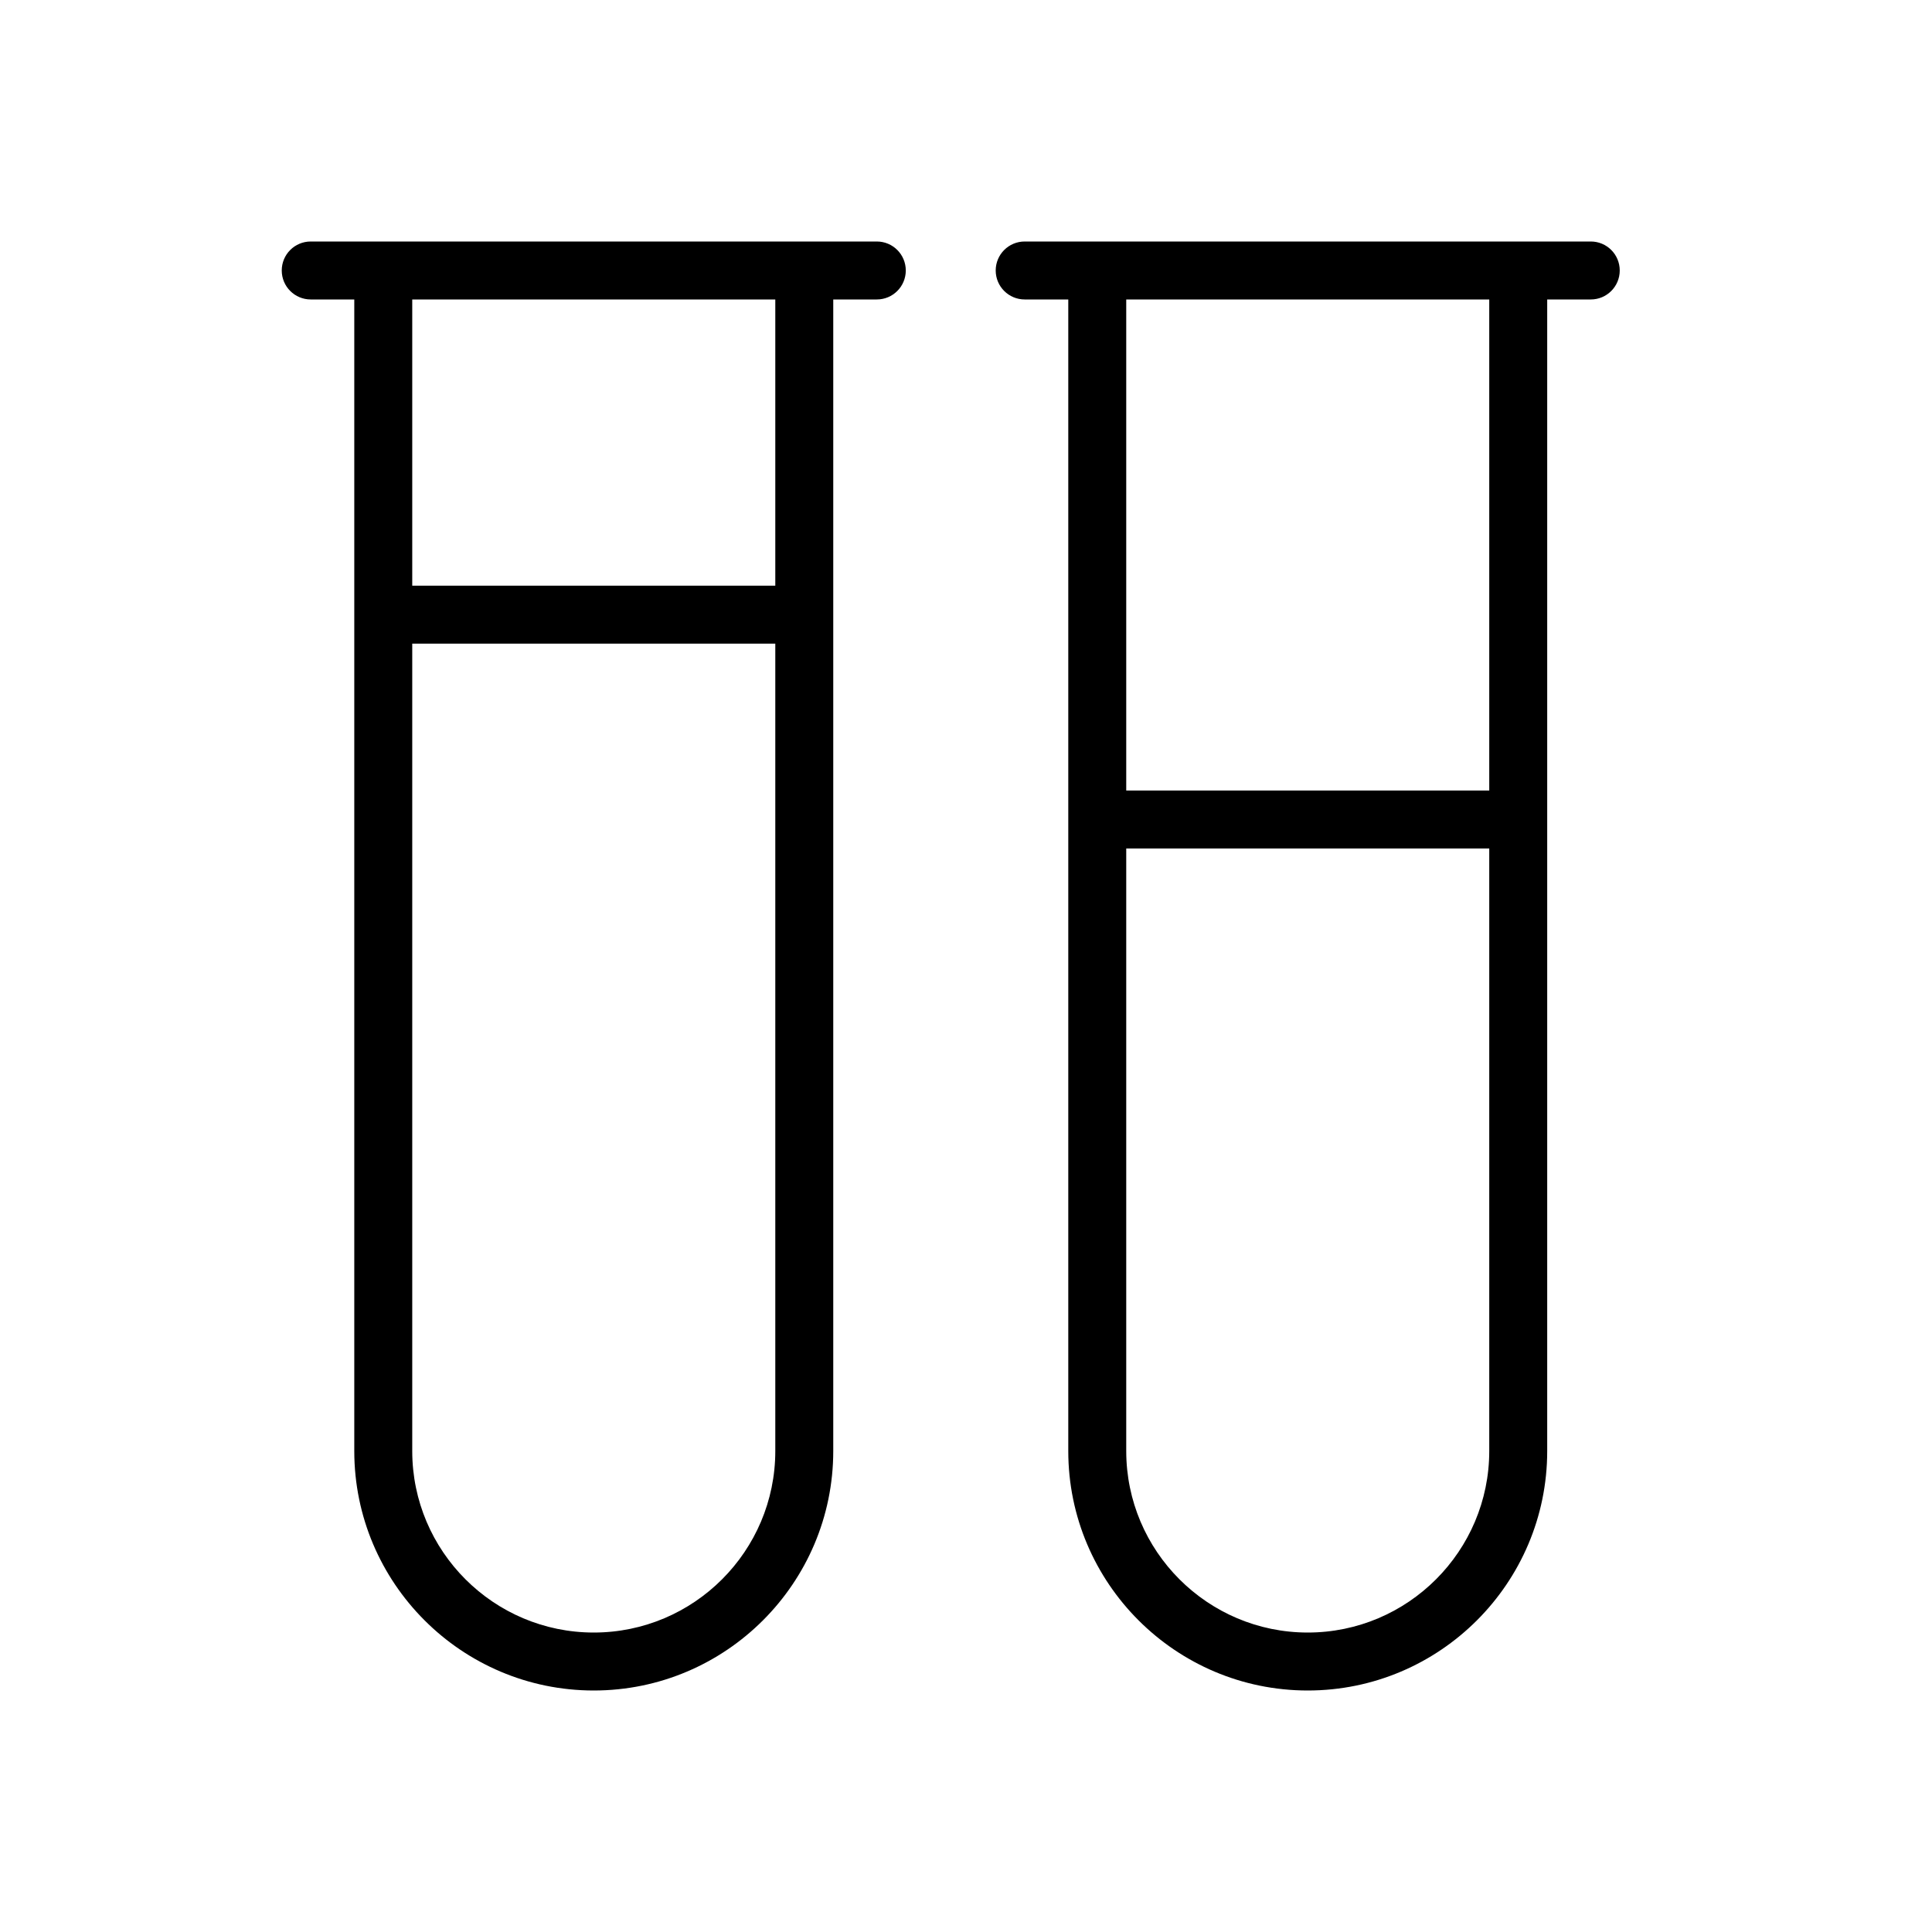 <svg width="48" height="48" viewBox="0 0 48 48" fill="none" xmlns="http://www.w3.org/2000/svg">
<path d="M21.784 6H19.982H9.522H7.72C7.322 6 7 6.322 7 6.72C7 7.118 7.322 7.44 7.72 7.44H8.802V36.05C8.802 39.331 11.471 42 14.752 42C18.033 42 20.702 39.331 20.702 36.05V7.44H21.784C22.182 7.44 22.504 7.118 22.504 6.72C22.504 6.322 22.182 6 21.784 6ZM14.752 40.56C12.265 40.56 10.242 38.537 10.242 36.05V15.991H19.262V36.05C19.262 38.537 17.239 40.56 14.752 40.56ZM19.262 14.551H10.242V7.44H19.262V14.551Z" fill="black"/>
<path d="M26.541 36.05C26.541 39.331 29.21 42 32.491 42C35.771 42 38.44 39.331 38.44 36.05V7.44H39.523C39.92 7.44 40.242 7.118 40.242 6.72C40.242 6.322 39.92 6 39.523 6H37.72H27.261H25.458C25.061 6 24.738 6.322 24.738 6.72C24.738 7.118 25.061 7.44 25.458 7.44H26.541V36.05ZM32.491 40.56C30.004 40.56 27.981 38.537 27.981 36.05V21.08H37V36.05C37 38.537 34.977 40.56 32.491 40.56ZM37 7.44V19.64H27.981V7.44H37Z" fill="black"/>
</svg>
